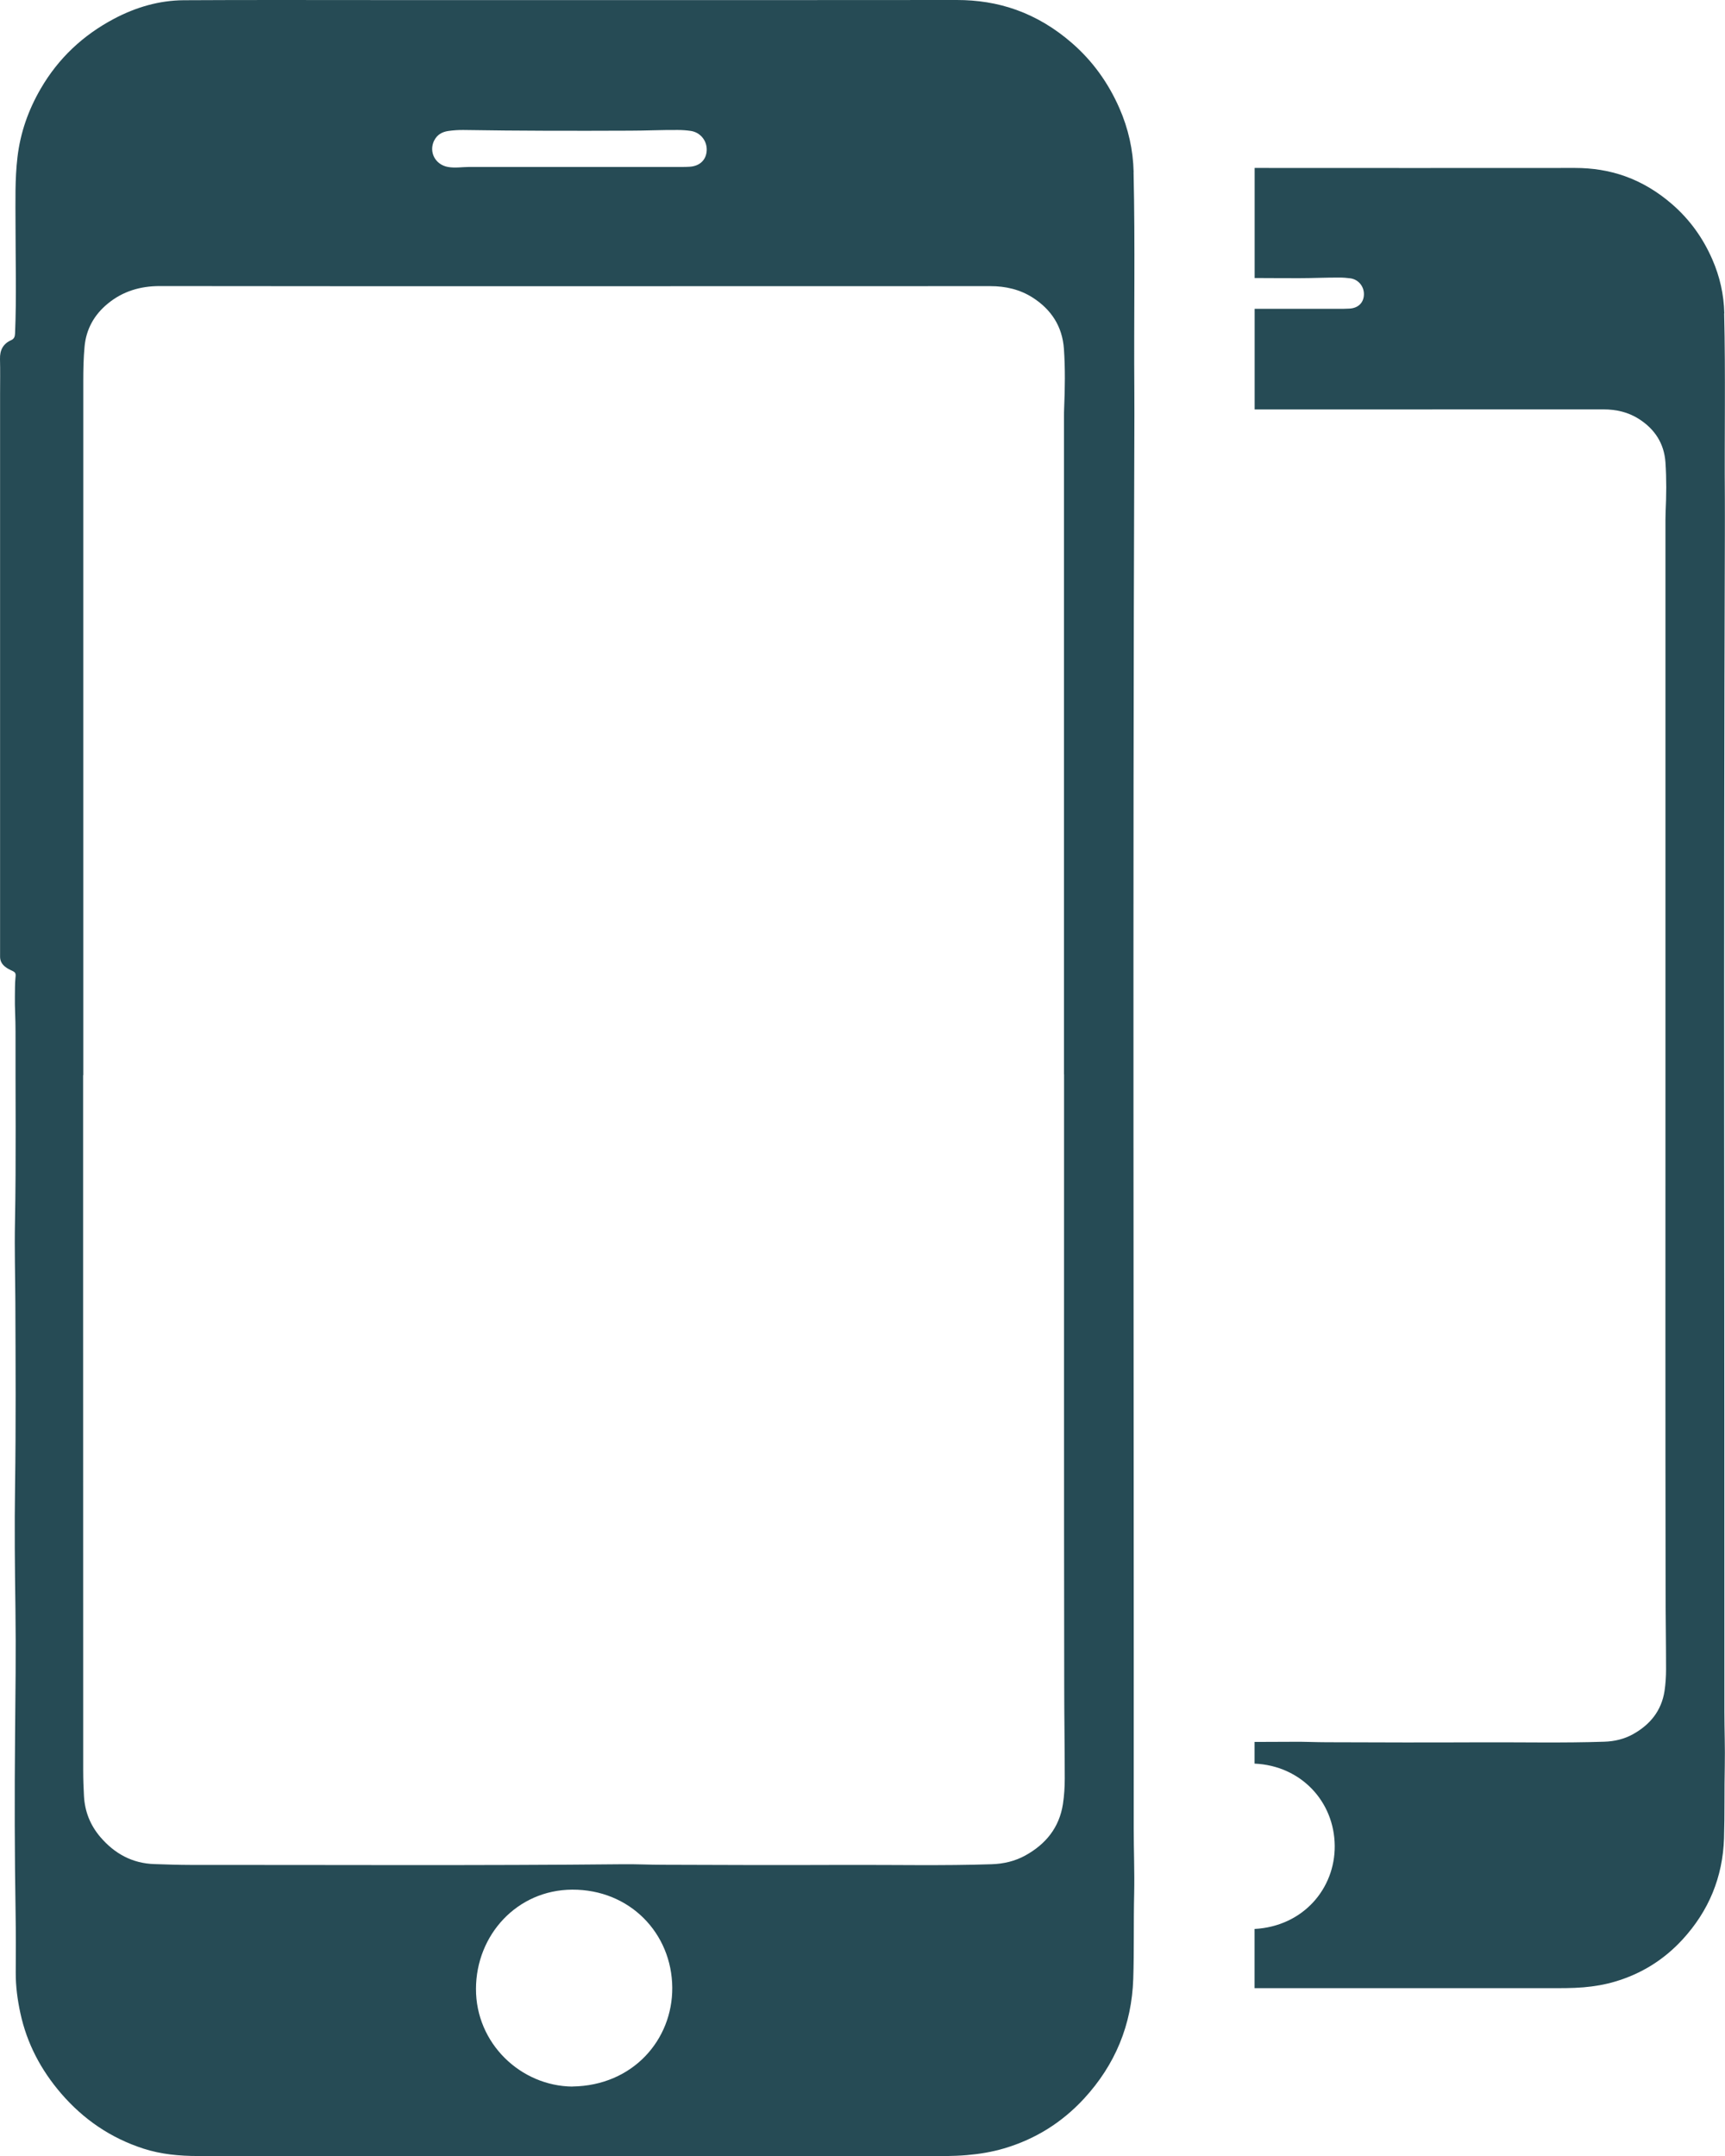 <?xml version="1.0" encoding="UTF-8"?>
<svg id="Capa_2" data-name="Capa 2" xmlns="http://www.w3.org/2000/svg" viewBox="0 0 226.83 283.46">
  <defs>
    <style>
      .cls-1 {
        fill: #264b55;
      }
    </style>
  </defs>
  <g id="Capa_1-2" data-name="Capa 1">
    <g>
      <path class="cls-1" d="M149.07,22.64c-.07-2.94-.7-5.74-1.87-8.41-1.46-3.33-3.53-6.23-6.3-8.62-2.17-1.88-4.58-3.35-7.28-4.32C131.1.39,128.5,0,125.82,0c-16.71.02-33.43.01-50.14.01h0c-8.6,0-17.2,0-25.8,0-8.57,0-17.14-.03-25.71.02-3.24.02-6.3.92-9.16,2.43-4.07,2.15-7.32,5.18-9.65,9.19-1.63,2.8-2.68,5.78-3.06,8.99-.35,2.93-.26,5.88-.26,8.82,0,4.79.14,9.59-.06,14.38-.02.41-.11.71-.53.89C.4,45.2-.03,46.05,0,47.19c.04,1.55.01,3.11.01,4.66,0,24.38,0,48.76,0,73.14,0,.27,0,.54,0,.8,0,.55.25.98.67,1.31.23.18.48.33.75.45.62.28.68.35.6,1.04-.08.78-.05,1.55-.07,2.33-.03,1.55.09,3.11.08,4.66-.02,8.38.09,16.77-.07,25.15-.07,3.53.03,7.07.05,10.61.03,8.01.08,16.02-.04,24.03-.08,5.36-.03,10.71.05,16.07.08,5.62,0,11.25-.05,16.88-.07,7.71-.06,15.43.07,23.14.04,2.62.04,5.25.02,7.87-.01,1.81.23,3.58.61,5.34.86,3.99,2.71,7.48,5.36,10.56,2.94,3.41,6.52,5.85,10.8,7.24,2.34.76,4.77.98,7.21.98,31.88,0,63.75.01,95.63.01,1.82,0,3.64.03,5.46-.13,1.66-.14,3.3-.41,4.89-.88,4.1-1.21,7.6-3.39,10.51-6.54,4.11-4.46,6.28-9.72,6.48-15.77.12-3.75.03-7.5.12-11.25.06-2.81-.06-5.62-.06-8.44.03-60.98-.14-121.95.08-182.93,0-2.06.02-4.13,0-6.19-.07-9.56.12-19.13-.1-28.69ZM57.1,18.47c.38-.77,1.04-1.13,1.85-1.25.66-.09,1.33-.14,2-.13,7.31.12,14.62.12,21.93.09,2.09,0,4.17-.11,6.26-.09.56,0,1.12.04,1.68.12,1.25.18,2.15,1.26,2.11,2.53-.04,1.25-.88,2.09-2.22,2.18-.59.04-1.18.03-1.77.03-4.39,0-8.78,0-13.18,0h0c-4.69,0-9.37,0-14.06,0-.93,0-1.86.17-2.8,0-1.66-.3-2.55-1.96-1.81-3.48ZM75.27,274.32c-6.8-.07-12.71-5.68-12.68-12.86.02-7.08,5.41-13,12.66-13.03,7.57-.03,13.1,5.74,13.15,12.88.05,6.82-5.15,12.89-13.13,13ZM139.92,141.25c0,26.79-.02,53.57.02,80.36,0,4.07.07,8.14.07,12.21,0,1.12-.07,2.25-.24,3.36-.48,3.1-2.26,5.27-4.93,6.75-1.37.76-2.87,1.11-4.47,1.16-6.37.21-12.75.07-19.12.09-8.04.03-16.07.02-24.11-.02-1.74,0-3.48-.09-5.22-.07-18.96.19-37.92.08-56.88.09-1.58,0-3.16-.06-4.74-.11-2.91-.09-5.24-1.38-7.1-3.55-1.33-1.56-2.05-3.35-2.16-5.42-.06-1.1-.1-2.19-.1-3.29,0-20.49,0-40.99-.01-61.48,0-9.99,0-19.99,0-29.98h.02c0-30.43,0-60.87,0-91.3,0-1.5.03-3,.17-4.49.21-2.3,1.28-4.19,3.05-5.64,1.98-1.63,4.28-2.31,6.85-2.31,17.89.03,35.78.02,53.68.02,18.51,0,37.02,0,55.52-.01,2.01,0,3.89.43,5.58,1.51,2.44,1.57,3.89,3.78,4.1,6.73.18,2.59.14,5.19.03,7.79-.02.37-.02.75-.02,1.12,0,28.83,0,57.65,0,86.48Z"/>
      <path class="cls-1" d="M226.74,41.2c-.06-2.48-.59-4.84-1.58-7.1-1.23-2.82-2.98-5.26-5.32-7.28-1.83-1.58-3.86-2.83-6.15-3.65-2.13-.76-4.32-1.09-6.59-1.09-14.04.02-28.08,0-42.12,0v14.47c1.96,0,3.92.03,5.88.02,1.76,0,3.52-.09,5.29-.08.48,0,.95.04,1.42.1,1.06.15,1.81,1.07,1.78,2.14-.03,1.06-.74,1.77-1.88,1.84-.5.03-.99.03-1.49.03-3.67,0-7.33,0-11,0v13.23c15.28,0,30.57,0,45.85-.01,1.7,0,3.28.36,4.71,1.28,2.06,1.33,3.28,3.19,3.46,5.68.15,2.19.12,4.38.02,6.57-.01.32-.02.63-.02.95,0,24.34,0,48.67,0,73.01,0,22.61-.02,45.23.02,67.84,0,3.44.06,6.87.06,10.31,0,.95-.06,1.9-.2,2.84-.4,2.62-1.91,4.45-4.16,5.7-1.16.64-2.43.94-3.77.98-5.38.18-10.76.06-16.14.08-6.78.03-13.57.02-20.35-.01-1.47,0-2.94-.08-4.41-.06-1.69.02-3.38,0-5.08.02v2.85c6.09.27,10.5,4.98,10.54,10.82.04,5.59-4.12,10.56-10.54,10.92v7.78c12.88,0,25.77,0,38.65,0,1.54,0,3.07.02,4.61-.11,1.4-.12,2.79-.35,4.13-.75,3.46-1.02,6.42-2.86,8.87-5.52,3.47-3.77,5.3-8.21,5.47-13.31.1-3.16.03-6.33.1-9.5.05-2.37-.05-4.75-.05-7.12.02-51.48-.12-102.95.06-154.43,0-1.74.01-3.48,0-5.22-.06-8.07.1-16.15-.09-24.22Z"/>
    </g>
  </g>
</svg>
